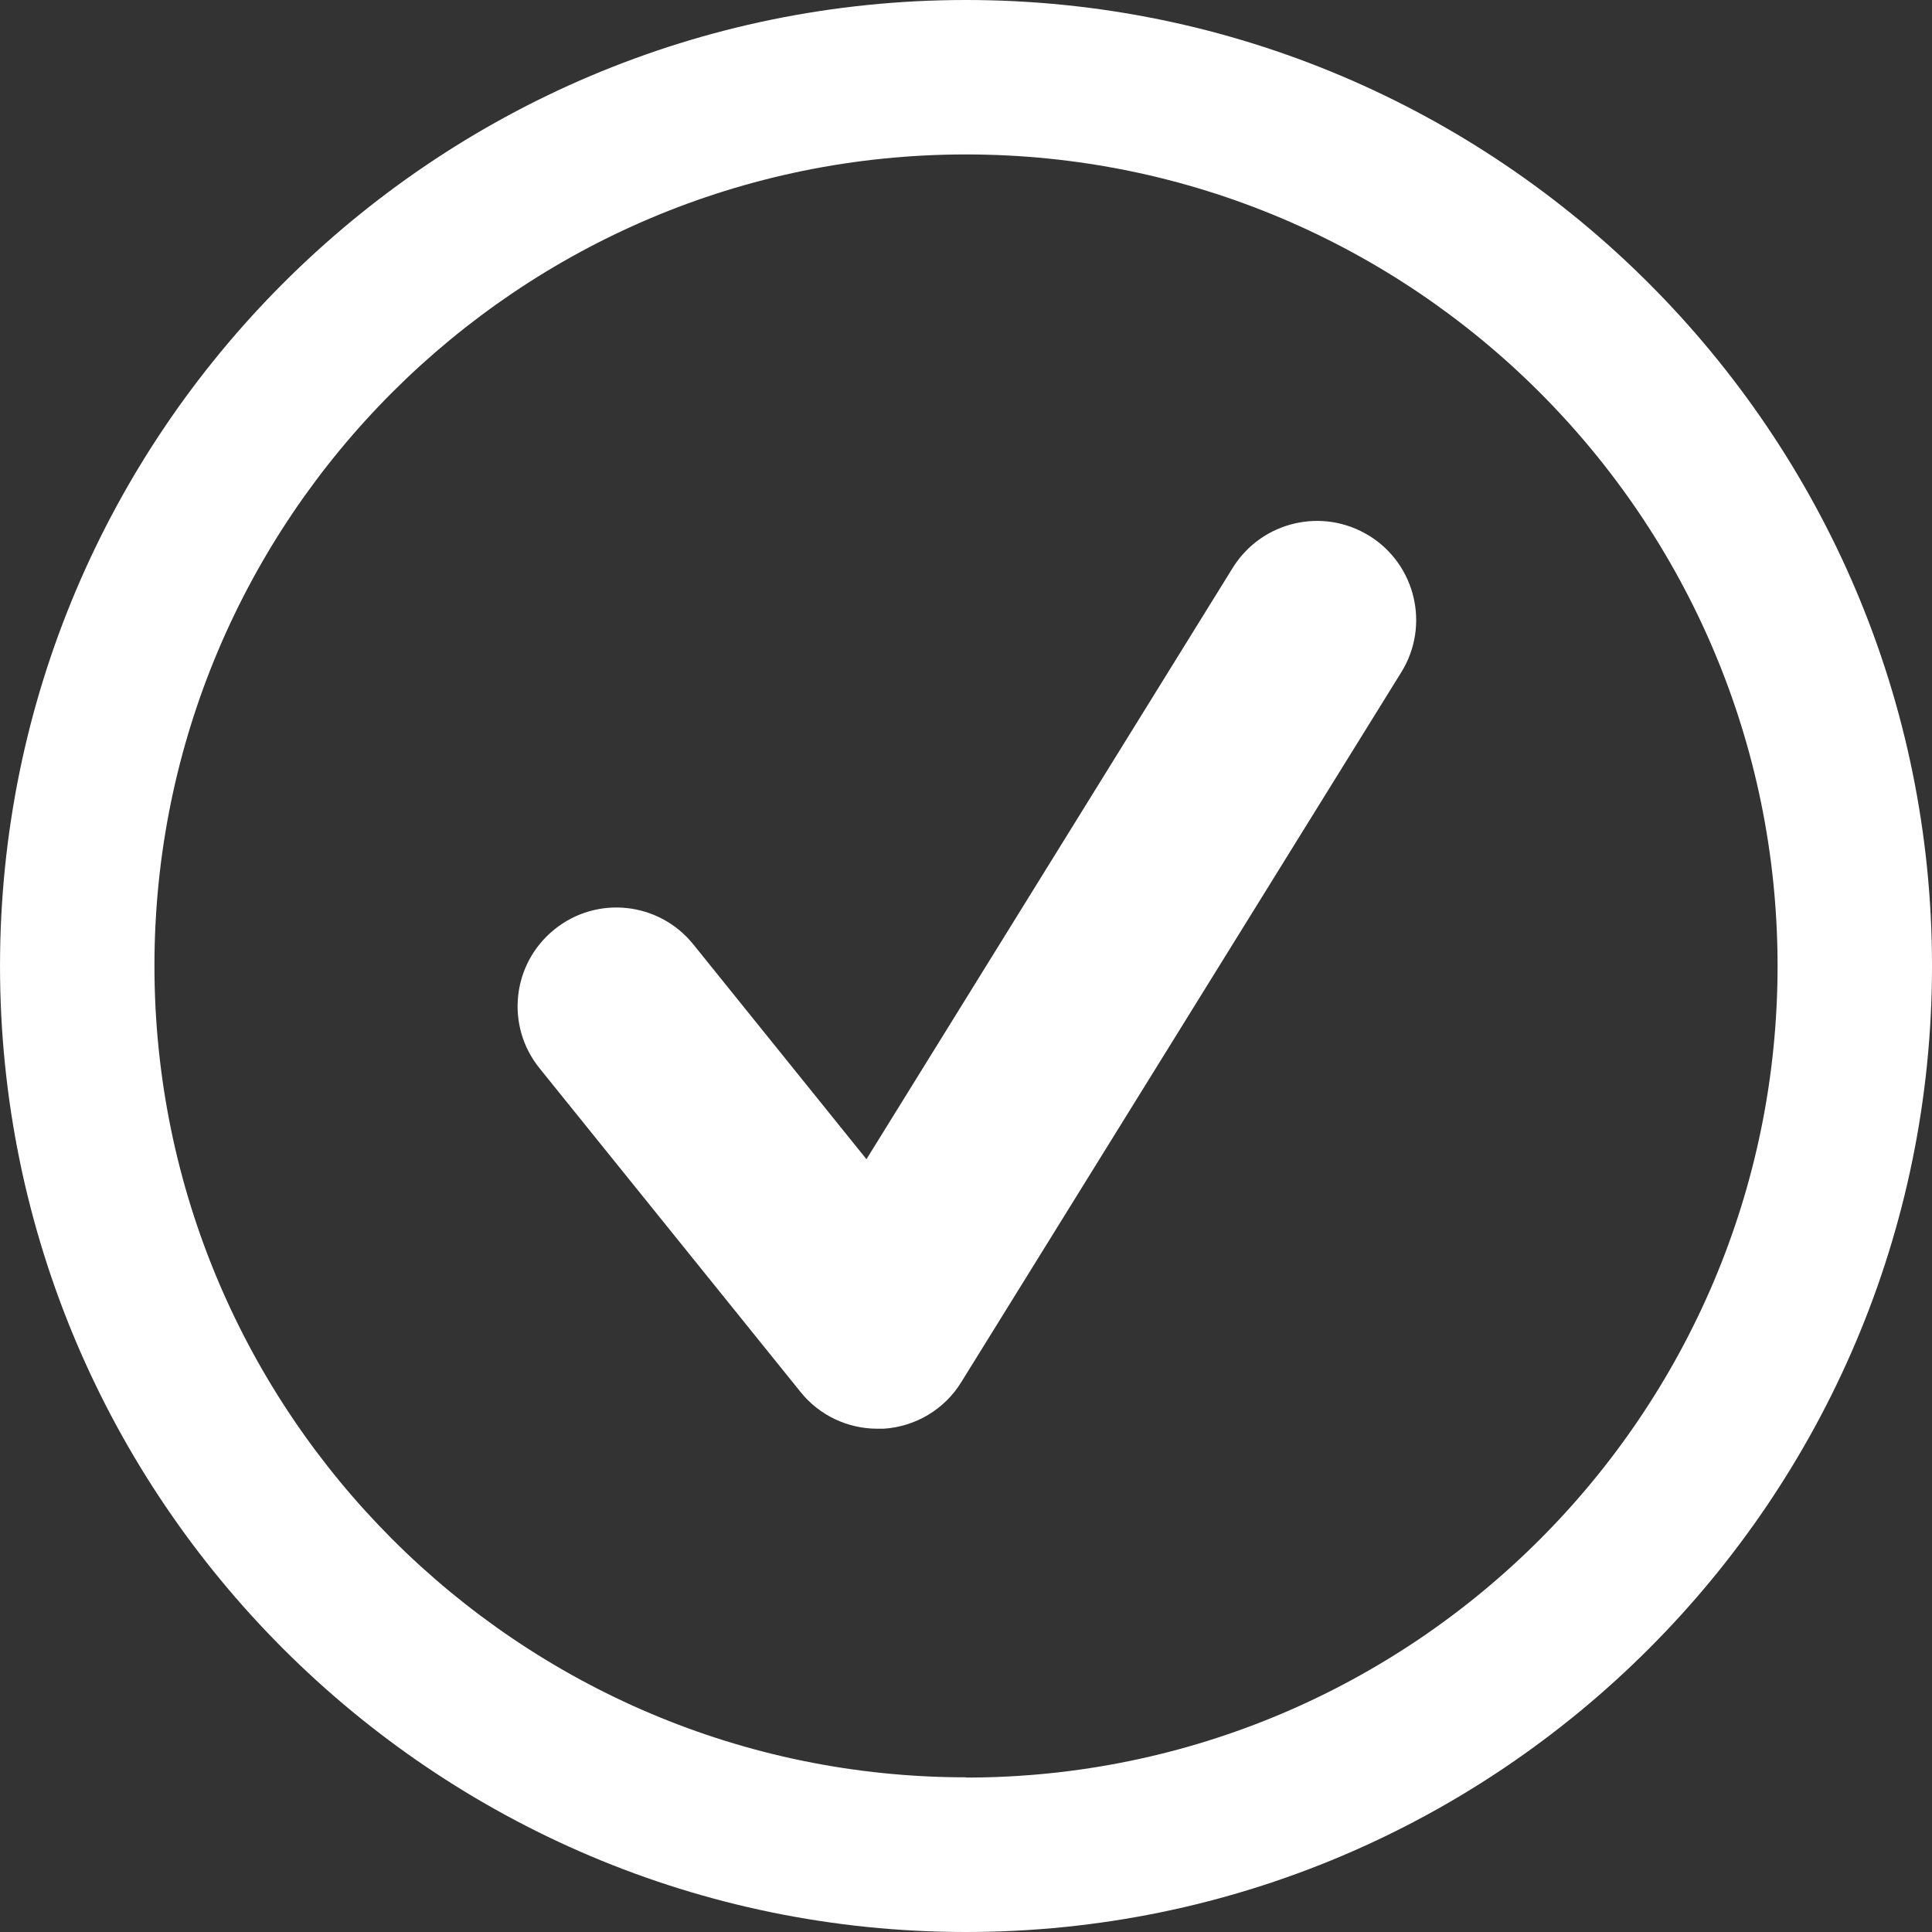 <svg width="1440" height="1440" viewBox="0 0 1440 1440" fill="none" xmlns="http://www.w3.org/2000/svg">
<rect x="0" y="0" width="1440" height="1440" fill="#333333" stroke="none"/>
<path d="M1020.78 399.453L1020.41 399.267C985.781 377.907 940.475 388.587 918.928 423.027L645.808 864L516.701 703.813C491.101 672.147 444.888 667.173 413.208 692.76C381.528 718.36 376.554 764.573 402.154 796.24L596.634 1037.44C610.634 1054.93 631.808 1064.88 653.914 1064.88H658.515C682.275 1063.41 704.008 1050.52 716.528 1030.08L1044.53 500.907C1065.9 466.293 1055.22 421 1020.78 399.453ZM720.008 0C322.888 0 0.008 322.88 0.008 720C0.008 1117.12 322.888 1440 720.008 1440C1117.13 1440 1440.01 1117.12 1440.01 720C1440.01 322.88 1116.94 0 720.008 0ZM720.008 1324.89V1324.71C386.581 1324.71 115.114 1053.43 115.114 719.813C115.114 386.2 386.381 115.107 720.008 115.107C1053.63 115.107 1324.9 386.373 1324.9 720C1324.9 1053.63 1053.63 1324.89 720.008 1324.89Z" fill="white"/>
</svg>
